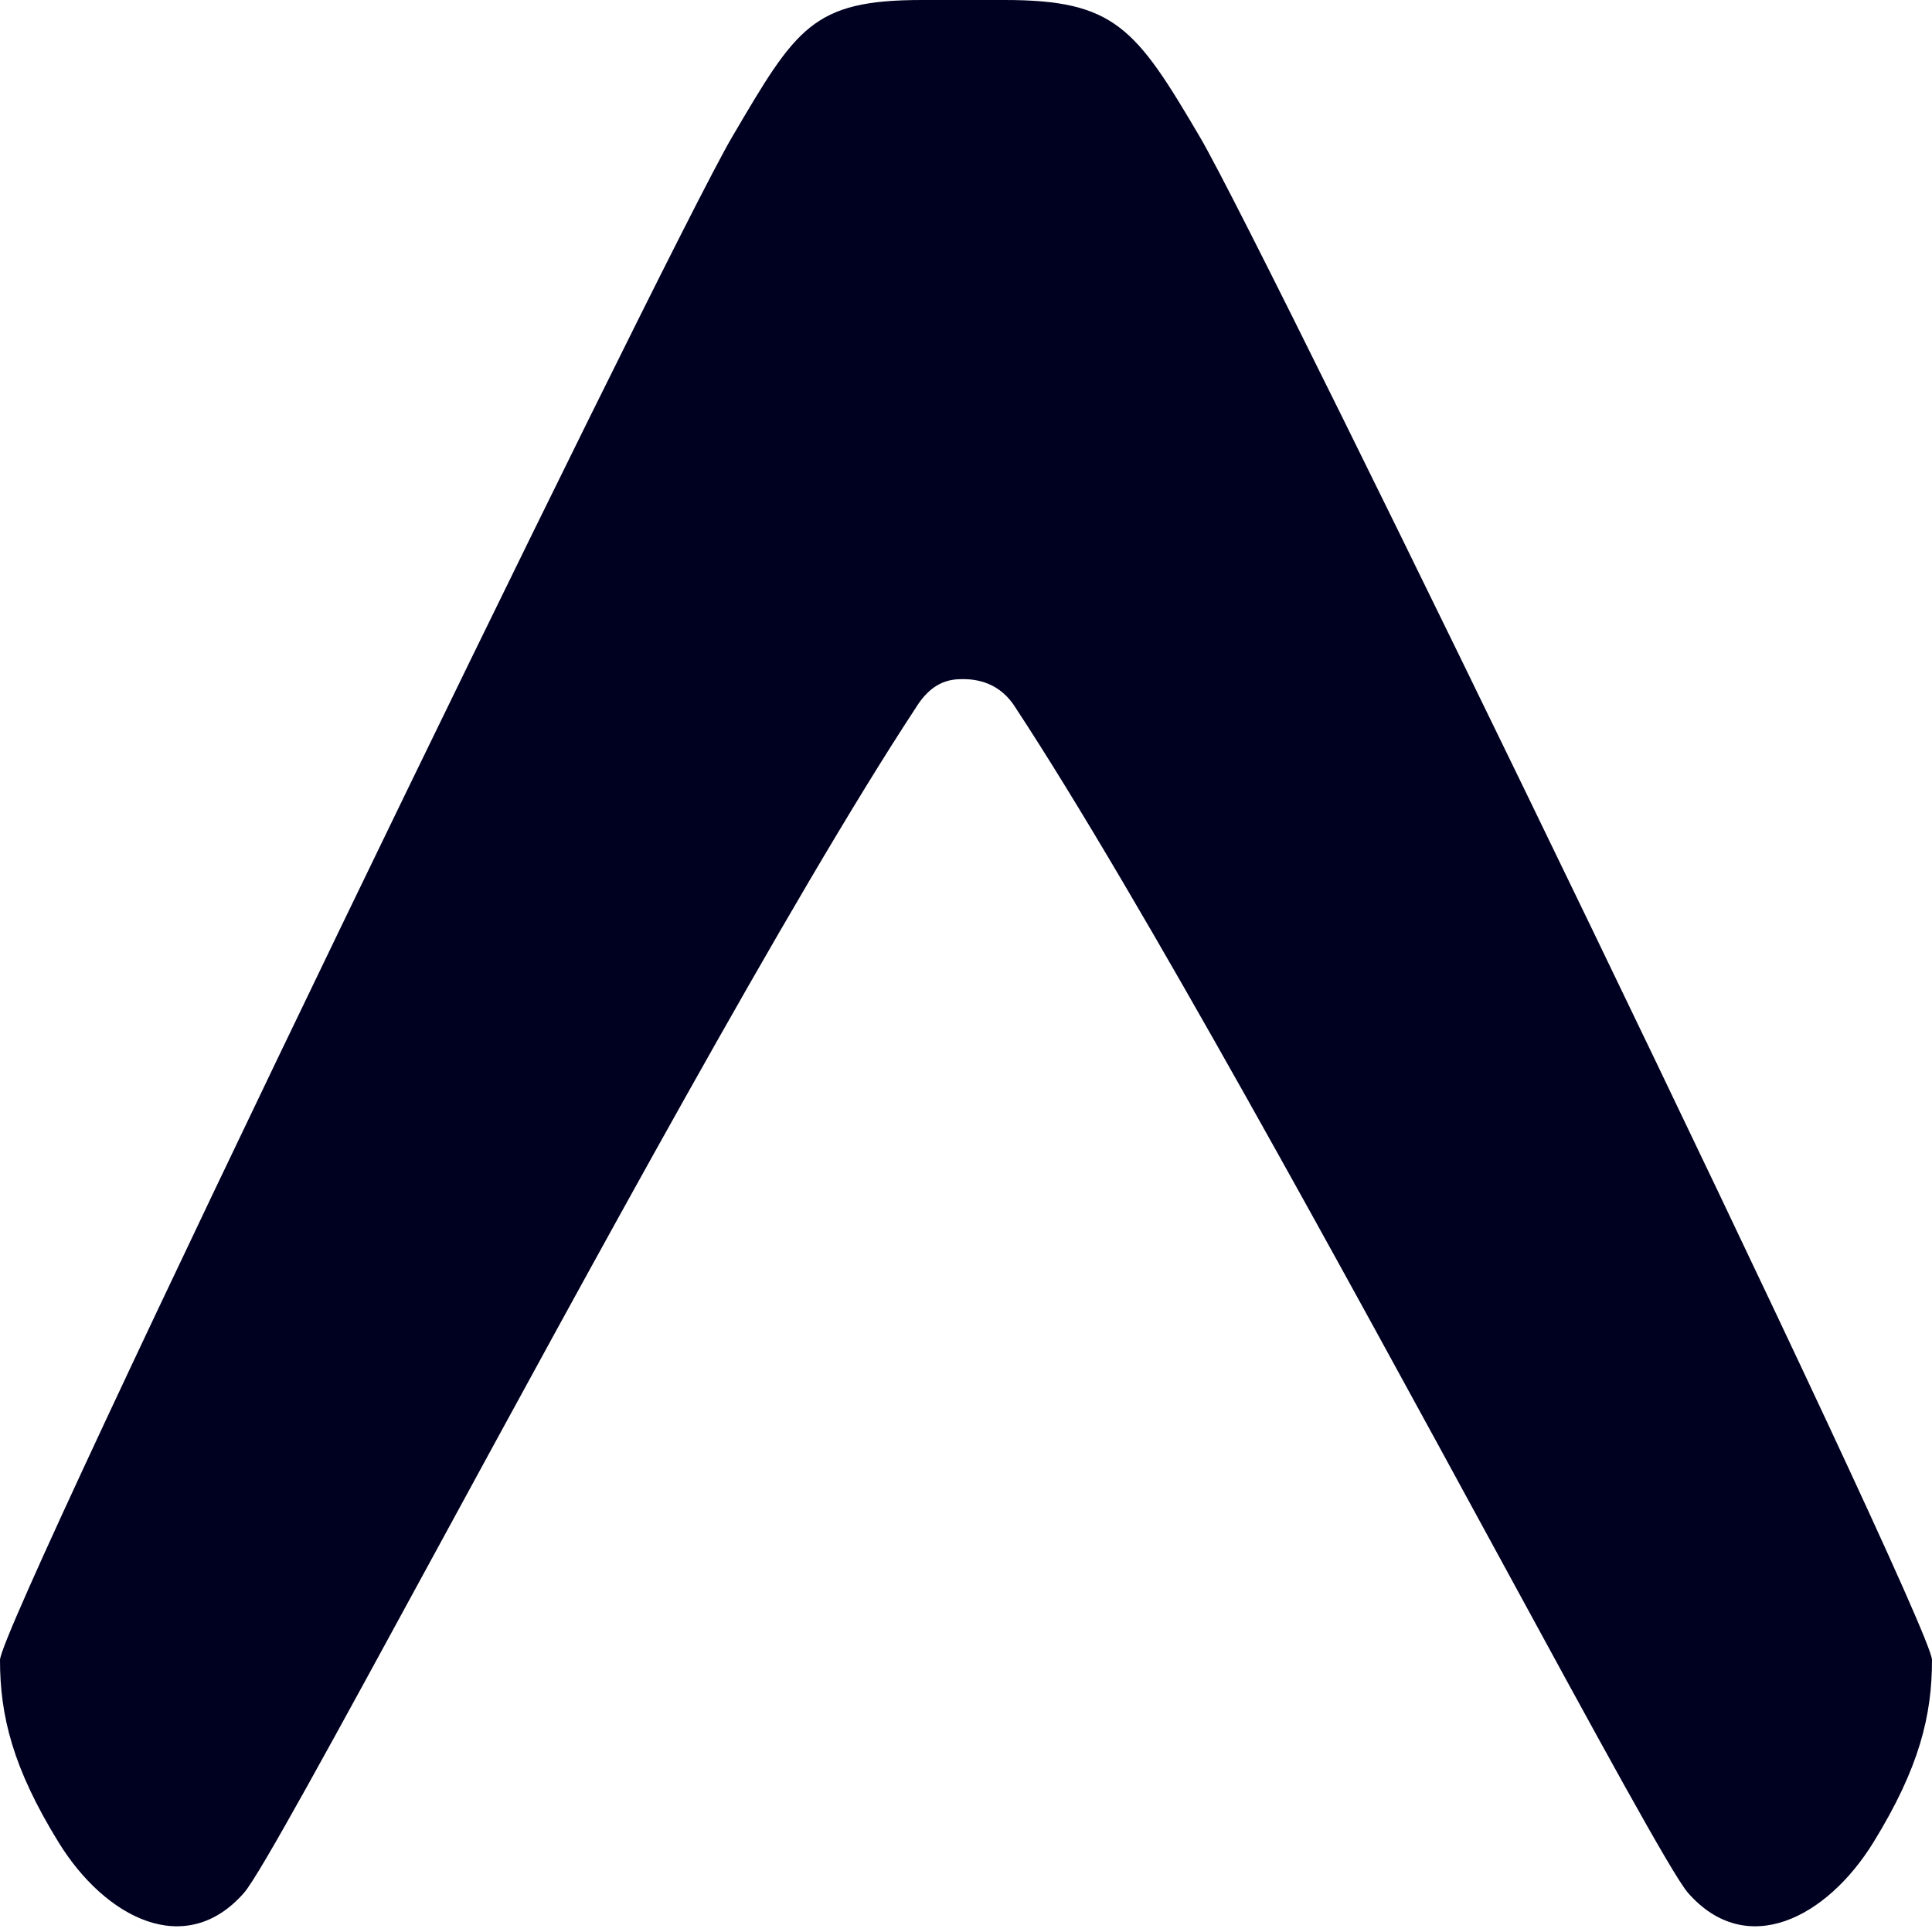 <svg width="32" height="32" viewBox="0 0 32 32" fill="none" xmlns="http://www.w3.org/2000/svg">
<g clip-path="url(#clip0_195_2214)">
<path d="M15.164 11.73C15.425 11.302 15.712 11.248 15.944 11.248C16.177 11.248 16.564 11.302 16.826 11.73C18.888 14.87 22.293 21.124 24.805 25.738C26.443 28.747 27.701 31.058 27.959 31.352C28.928 32.456 30.257 31.768 31.029 30.516C31.789 29.283 32 28.417 32 27.494C32 26.865 20.987 4.166 19.878 2.276C18.811 0.459 18.464 0 16.638 0H15.272C13.452 0 13.189 0.459 12.122 2.276C11.013 4.166 0 26.865 0 27.494C0 28.417 0.211 29.283 0.971 30.516C1.743 31.768 3.072 32.456 4.041 31.352C4.299 31.058 5.557 28.747 7.195 25.738C9.707 21.124 13.101 14.87 15.164 11.73Z" fill="#000020"/>
</g>
<defs>
<clipPath id="clip0_195_2214">
<rect width="32" height="32" fill="white"/>
</clipPath>
</defs>
</svg>
